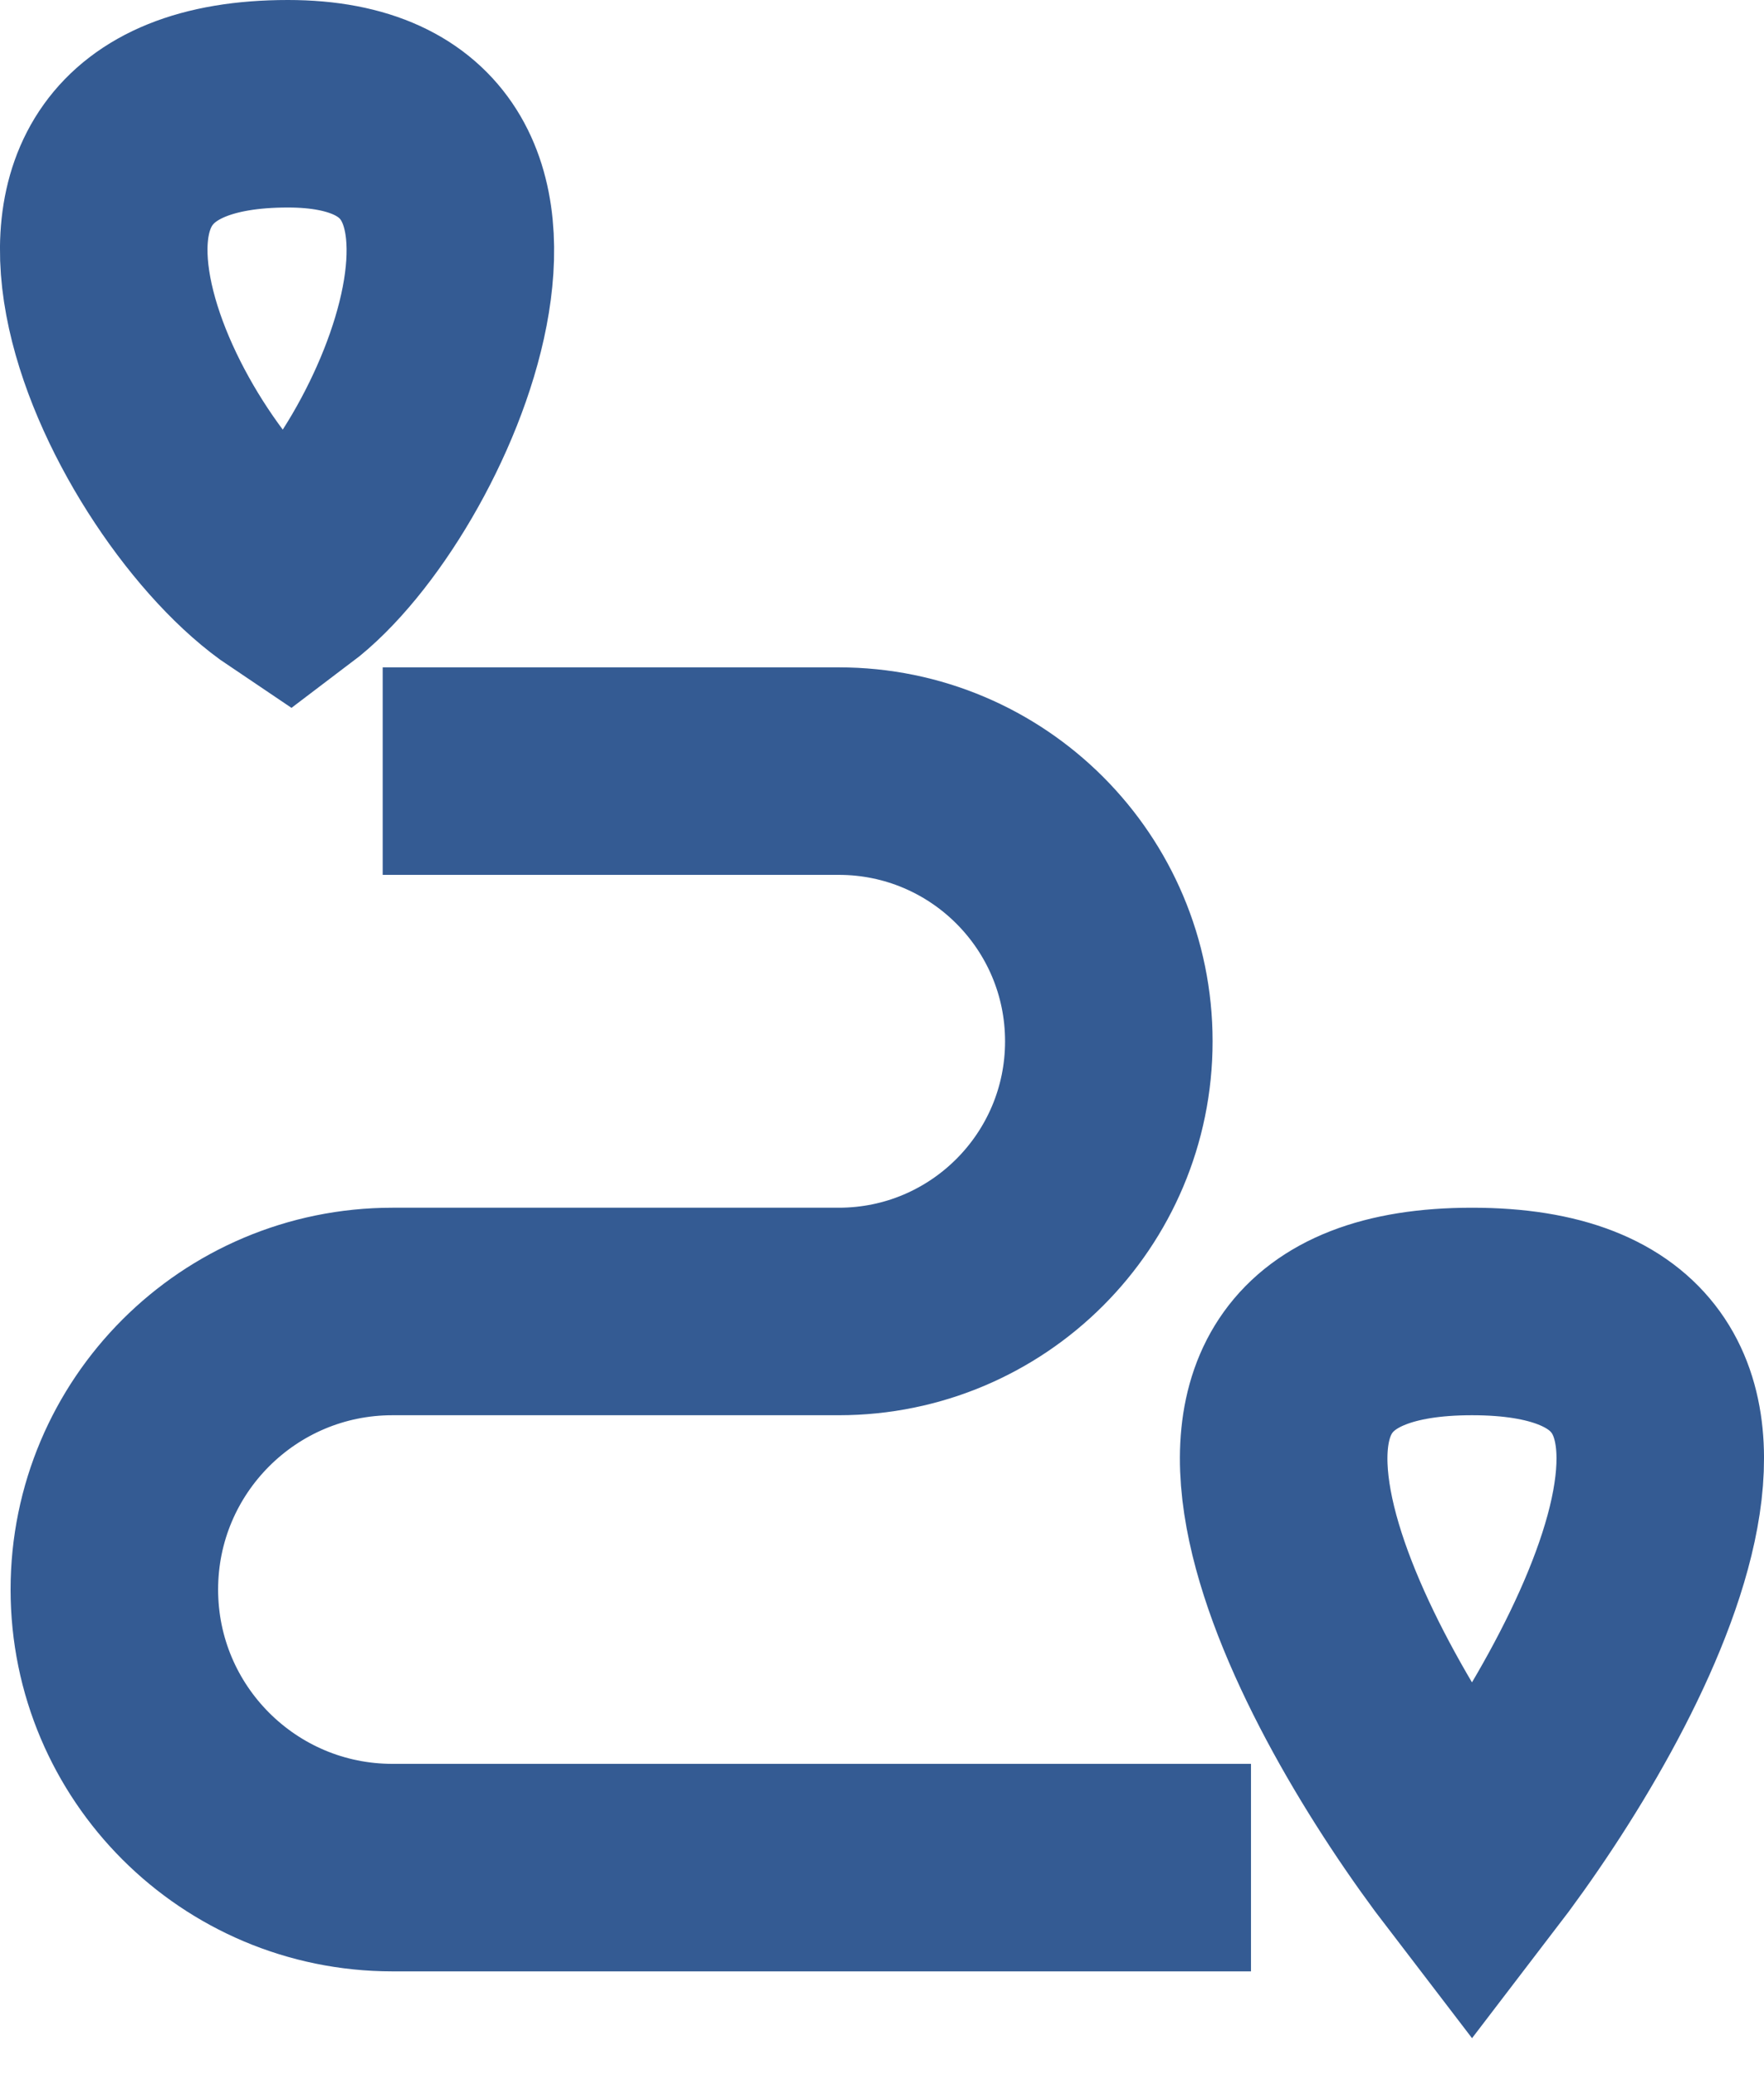 <?xml version="1.0" encoding="UTF-8"?> <svg xmlns="http://www.w3.org/2000/svg" width="17" height="20" viewBox="0 0 17 20" fill="none"> <path d="M3.688 7.432H8.083C9.521 7.432 10.686 8.598 10.686 10.036V10.036C10.686 11.474 9.521 12.64 8.083 12.64H3.782C2.302 12.64 1.102 13.84 1.102 15.32V15.32C1.102 16.8 2.302 18 3.782 18H12.056M2.775 5.595C3.992 4.676 5.585 1 2.775 1C-0.42 1 1.406 4.676 2.775 5.595ZM14.186 18C15.555 16.213 17.472 12.64 14.186 12.64C10.899 12.64 12.816 16.213 14.186 18Z" stroke="#345B93" stroke-width="2"></path> </svg> 